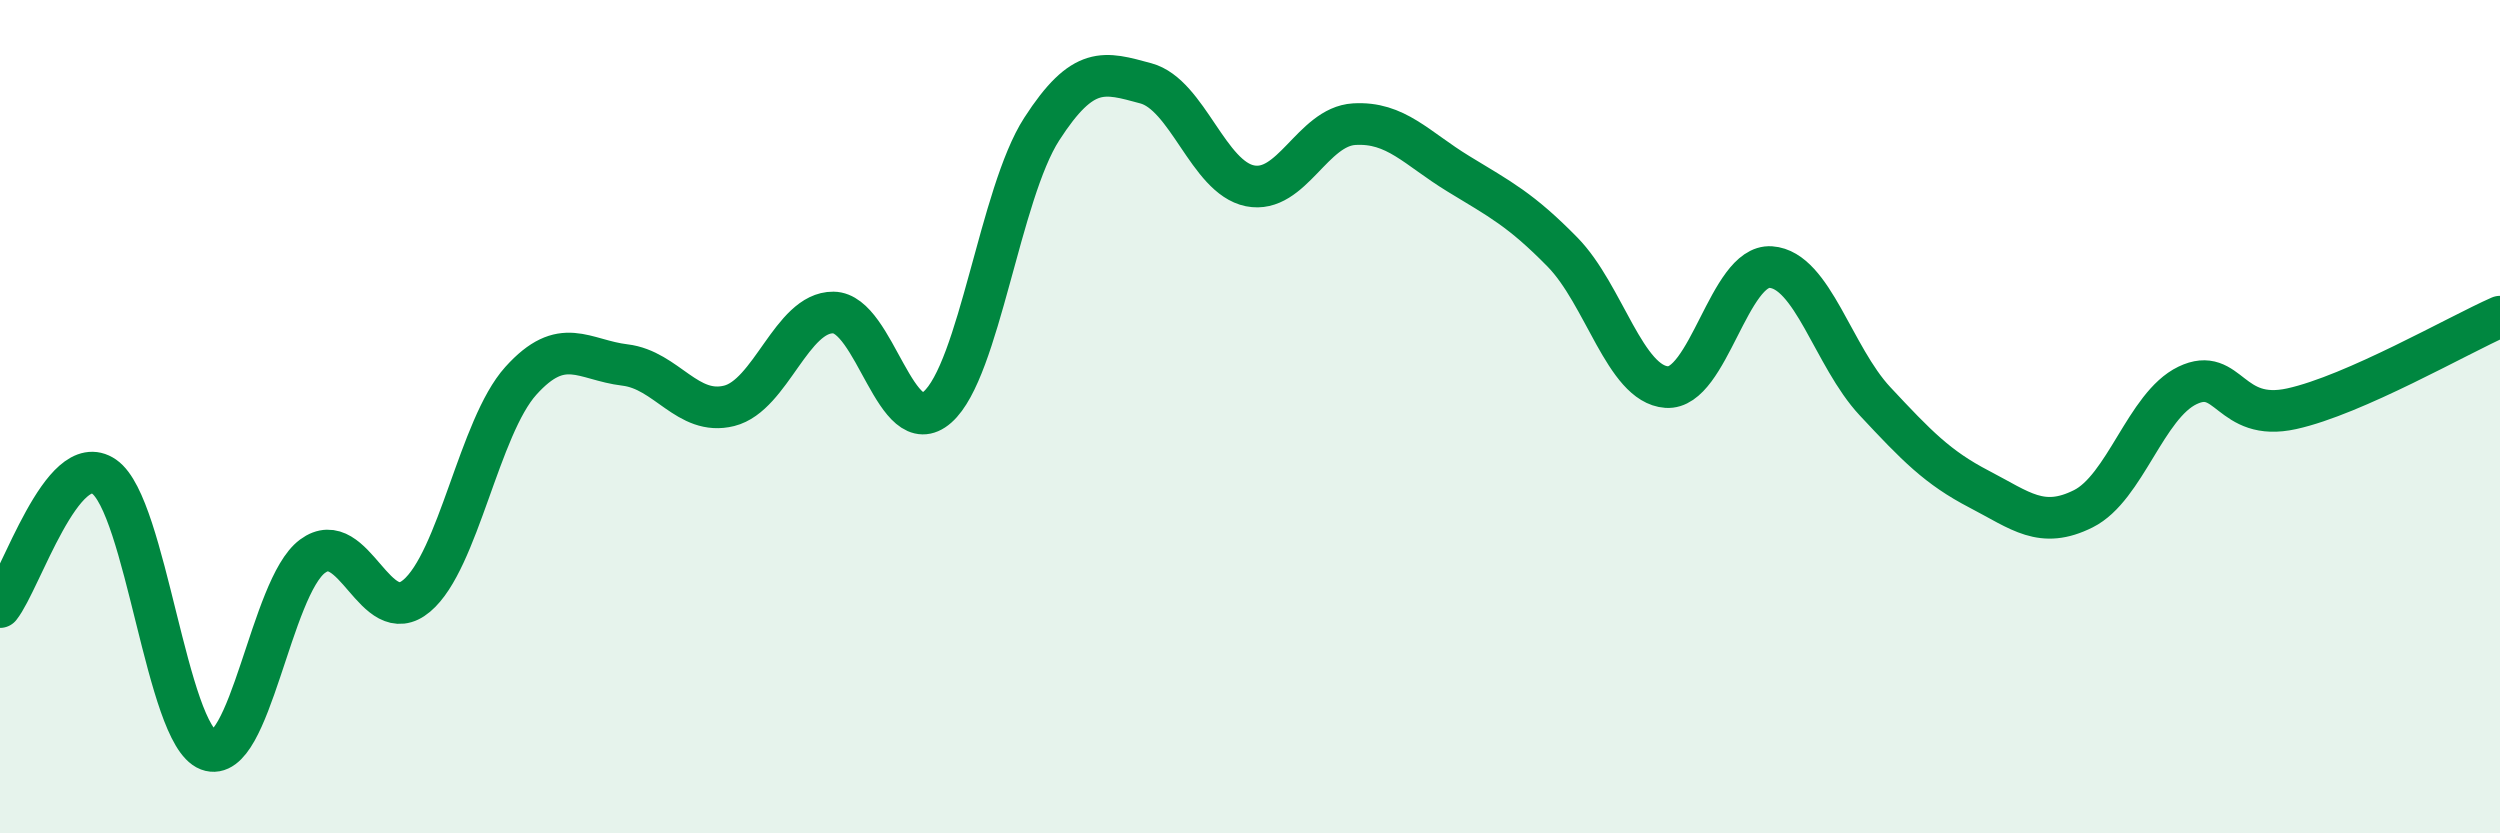 
    <svg width="60" height="20" viewBox="0 0 60 20" xmlns="http://www.w3.org/2000/svg">
      <path
        d="M 0,14.57 C 0.5,13.94 1.5,10.75 2.5,11.44 C 3.5,12.13 4,17.62 5,18 C 6,18.38 6.5,14.09 7.5,13.35 C 8.5,12.61 9,15.14 10,14.3 C 11,13.46 11.5,10.25 12.5,9.14 C 13.5,8.03 14,8.64 15,8.76 C 16,8.88 16.5,9.99 17.5,9.74 C 18.5,9.49 19,7.49 20,7.5 C 21,7.51 21.5,10.65 22.5,9.77 C 23.5,8.89 24,4.65 25,3.1 C 26,1.55 26.5,1.73 27.5,2 C 28.5,2.27 29,4.26 30,4.46 C 31,4.66 31.5,3.04 32.5,2.98 C 33.5,2.92 34,3.56 35,4.17 C 36,4.78 36.5,5.03 37.5,6.05 C 38.5,7.07 39,9.22 40,9.29 C 41,9.36 41.5,6.34 42.5,6.41 C 43.5,6.48 44,8.56 45,9.63 C 46,10.7 46.5,11.22 47.5,11.74 C 48.5,12.26 49,12.71 50,12.21 C 51,11.71 51.5,9.73 52.5,9.25 C 53.5,8.77 53.5,10.14 55,9.81 C 56.5,9.48 59,8.04 60,7.6L60 20L0 20Z"
        fill="#008740"
        opacity="0.1"
        stroke-linecap="round"
        stroke-linejoin="round"
      />
      <path
        d="M 0,14.57 C 0.5,13.94 1.5,10.75 2.5,11.44 C 3.5,12.13 4,17.62 5,18 C 6,18.38 6.5,14.09 7.5,13.35 C 8.5,12.61 9,15.14 10,14.3 C 11,13.46 11.5,10.25 12.5,9.14 C 13.5,8.03 14,8.64 15,8.76 C 16,8.88 16.5,9.99 17.5,9.74 C 18.5,9.49 19,7.49 20,7.5 C 21,7.51 21.5,10.65 22.5,9.77 C 23.5,8.89 24,4.65 25,3.1 C 26,1.55 26.5,1.73 27.5,2 C 28.5,2.27 29,4.26 30,4.46 C 31,4.66 31.5,3.04 32.5,2.98 C 33.5,2.92 34,3.56 35,4.17 C 36,4.78 36.5,5.03 37.5,6.05 C 38.5,7.07 39,9.22 40,9.29 C 41,9.36 41.5,6.34 42.5,6.41 C 43.5,6.48 44,8.56 45,9.63 C 46,10.7 46.5,11.22 47.5,11.74 C 48.5,12.26 49,12.71 50,12.21 C 51,11.71 51.5,9.73 52.5,9.25 C 53.5,8.77 53.5,10.14 55,9.81 C 56.5,9.48 59,8.04 60,7.6"
        stroke="#008740"
        stroke-width="1"
        fill="none"
        stroke-linecap="round"
        stroke-linejoin="round"
      />
    </svg>
  